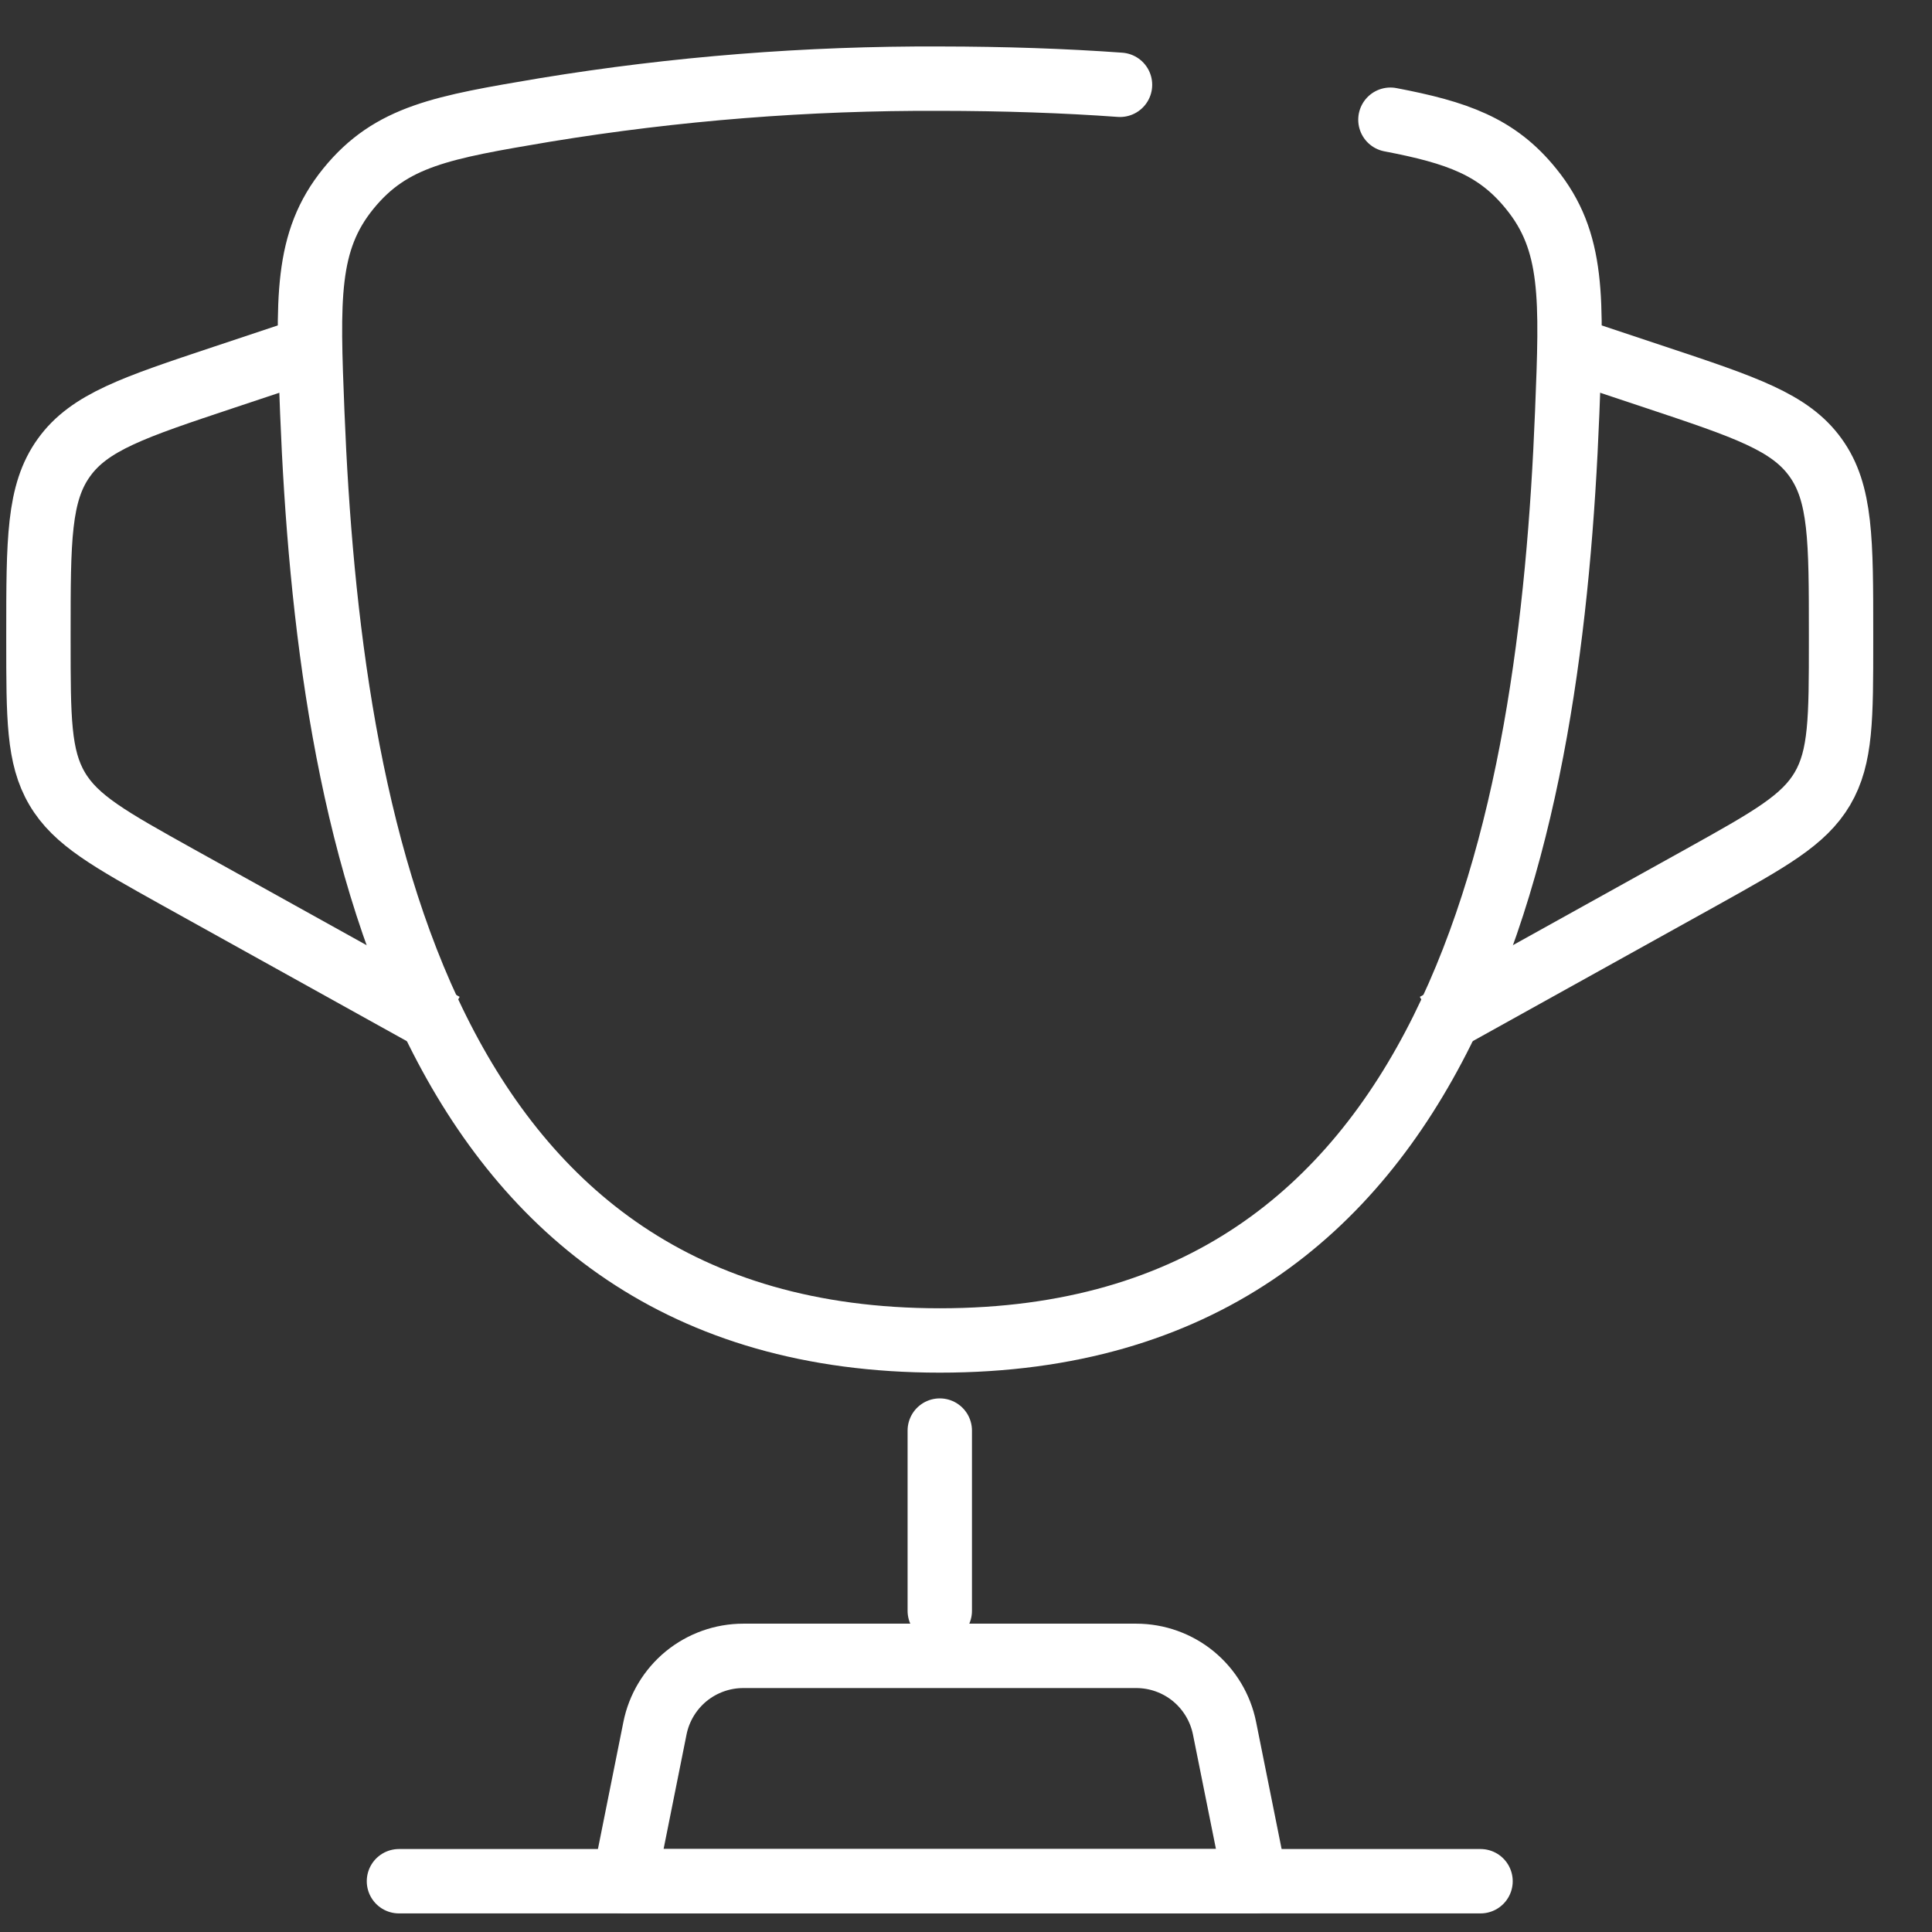 <svg width="28" height="28" viewBox="0 0 28 28" fill="none" xmlns="http://www.w3.org/2000/svg">
    <rect x="0" y="0" width="28" height="28" fill="#333333" stroke="none"/>
    <path d="M20.151 1.735C21.119 1.92 21.694 2.123 22.189 2.735C22.812 3.5 22.779 4.327 22.713 5.981C22.477 11.928 21.145 19.427 13.621 19.427C6.097 19.427 4.763 11.929 4.526 5.981C4.46 4.327 4.428 3.499 5.048 2.735C5.67 1.969 6.413 1.844 7.901 1.593C9.791 1.283 11.704 1.132 13.62 1.14C14.559 1.141 15.429 1.171 16.232 1.229" stroke="white" stroke-width="0.933" stroke-linecap="round"/>
    <path d="M22.763 5.058L24.003 5.471C25.296 5.902 25.943 6.117 26.312 6.631C26.682 7.144 26.682 7.827 26.682 9.188V9.284C26.682 10.407 26.682 10.97 26.412 11.43C26.141 11.889 25.649 12.162 24.666 12.71L20.804 14.855M4.476 5.058L3.236 5.471C1.943 5.902 1.296 6.117 0.927 6.631C0.557 7.144 0.557 7.827 0.557 9.188V9.284C0.557 10.407 0.557 10.97 0.828 11.43C1.098 11.889 1.59 12.162 2.573 12.71L6.435 14.855" stroke="white" stroke-width="0.933"/>
    <path d="M13.62 20.733V23.345" stroke="white" stroke-width="0.933" stroke-linecap="round"/>
    <path d="M18.192 27.264H9.048L9.492 25.048C9.551 24.752 9.711 24.486 9.944 24.294C10.178 24.103 10.47 23.998 10.772 23.998H16.467C16.769 23.998 17.062 24.103 17.295 24.294C17.528 24.486 17.688 24.752 17.747 25.048L18.192 27.264Z" stroke="white" stroke-width="0.933" stroke-linecap="round" stroke-linejoin="round"/>
    <path d="M21.457 27.264H5.782" stroke="white" stroke-width="0.933" stroke-linecap="round"/>
</svg>
